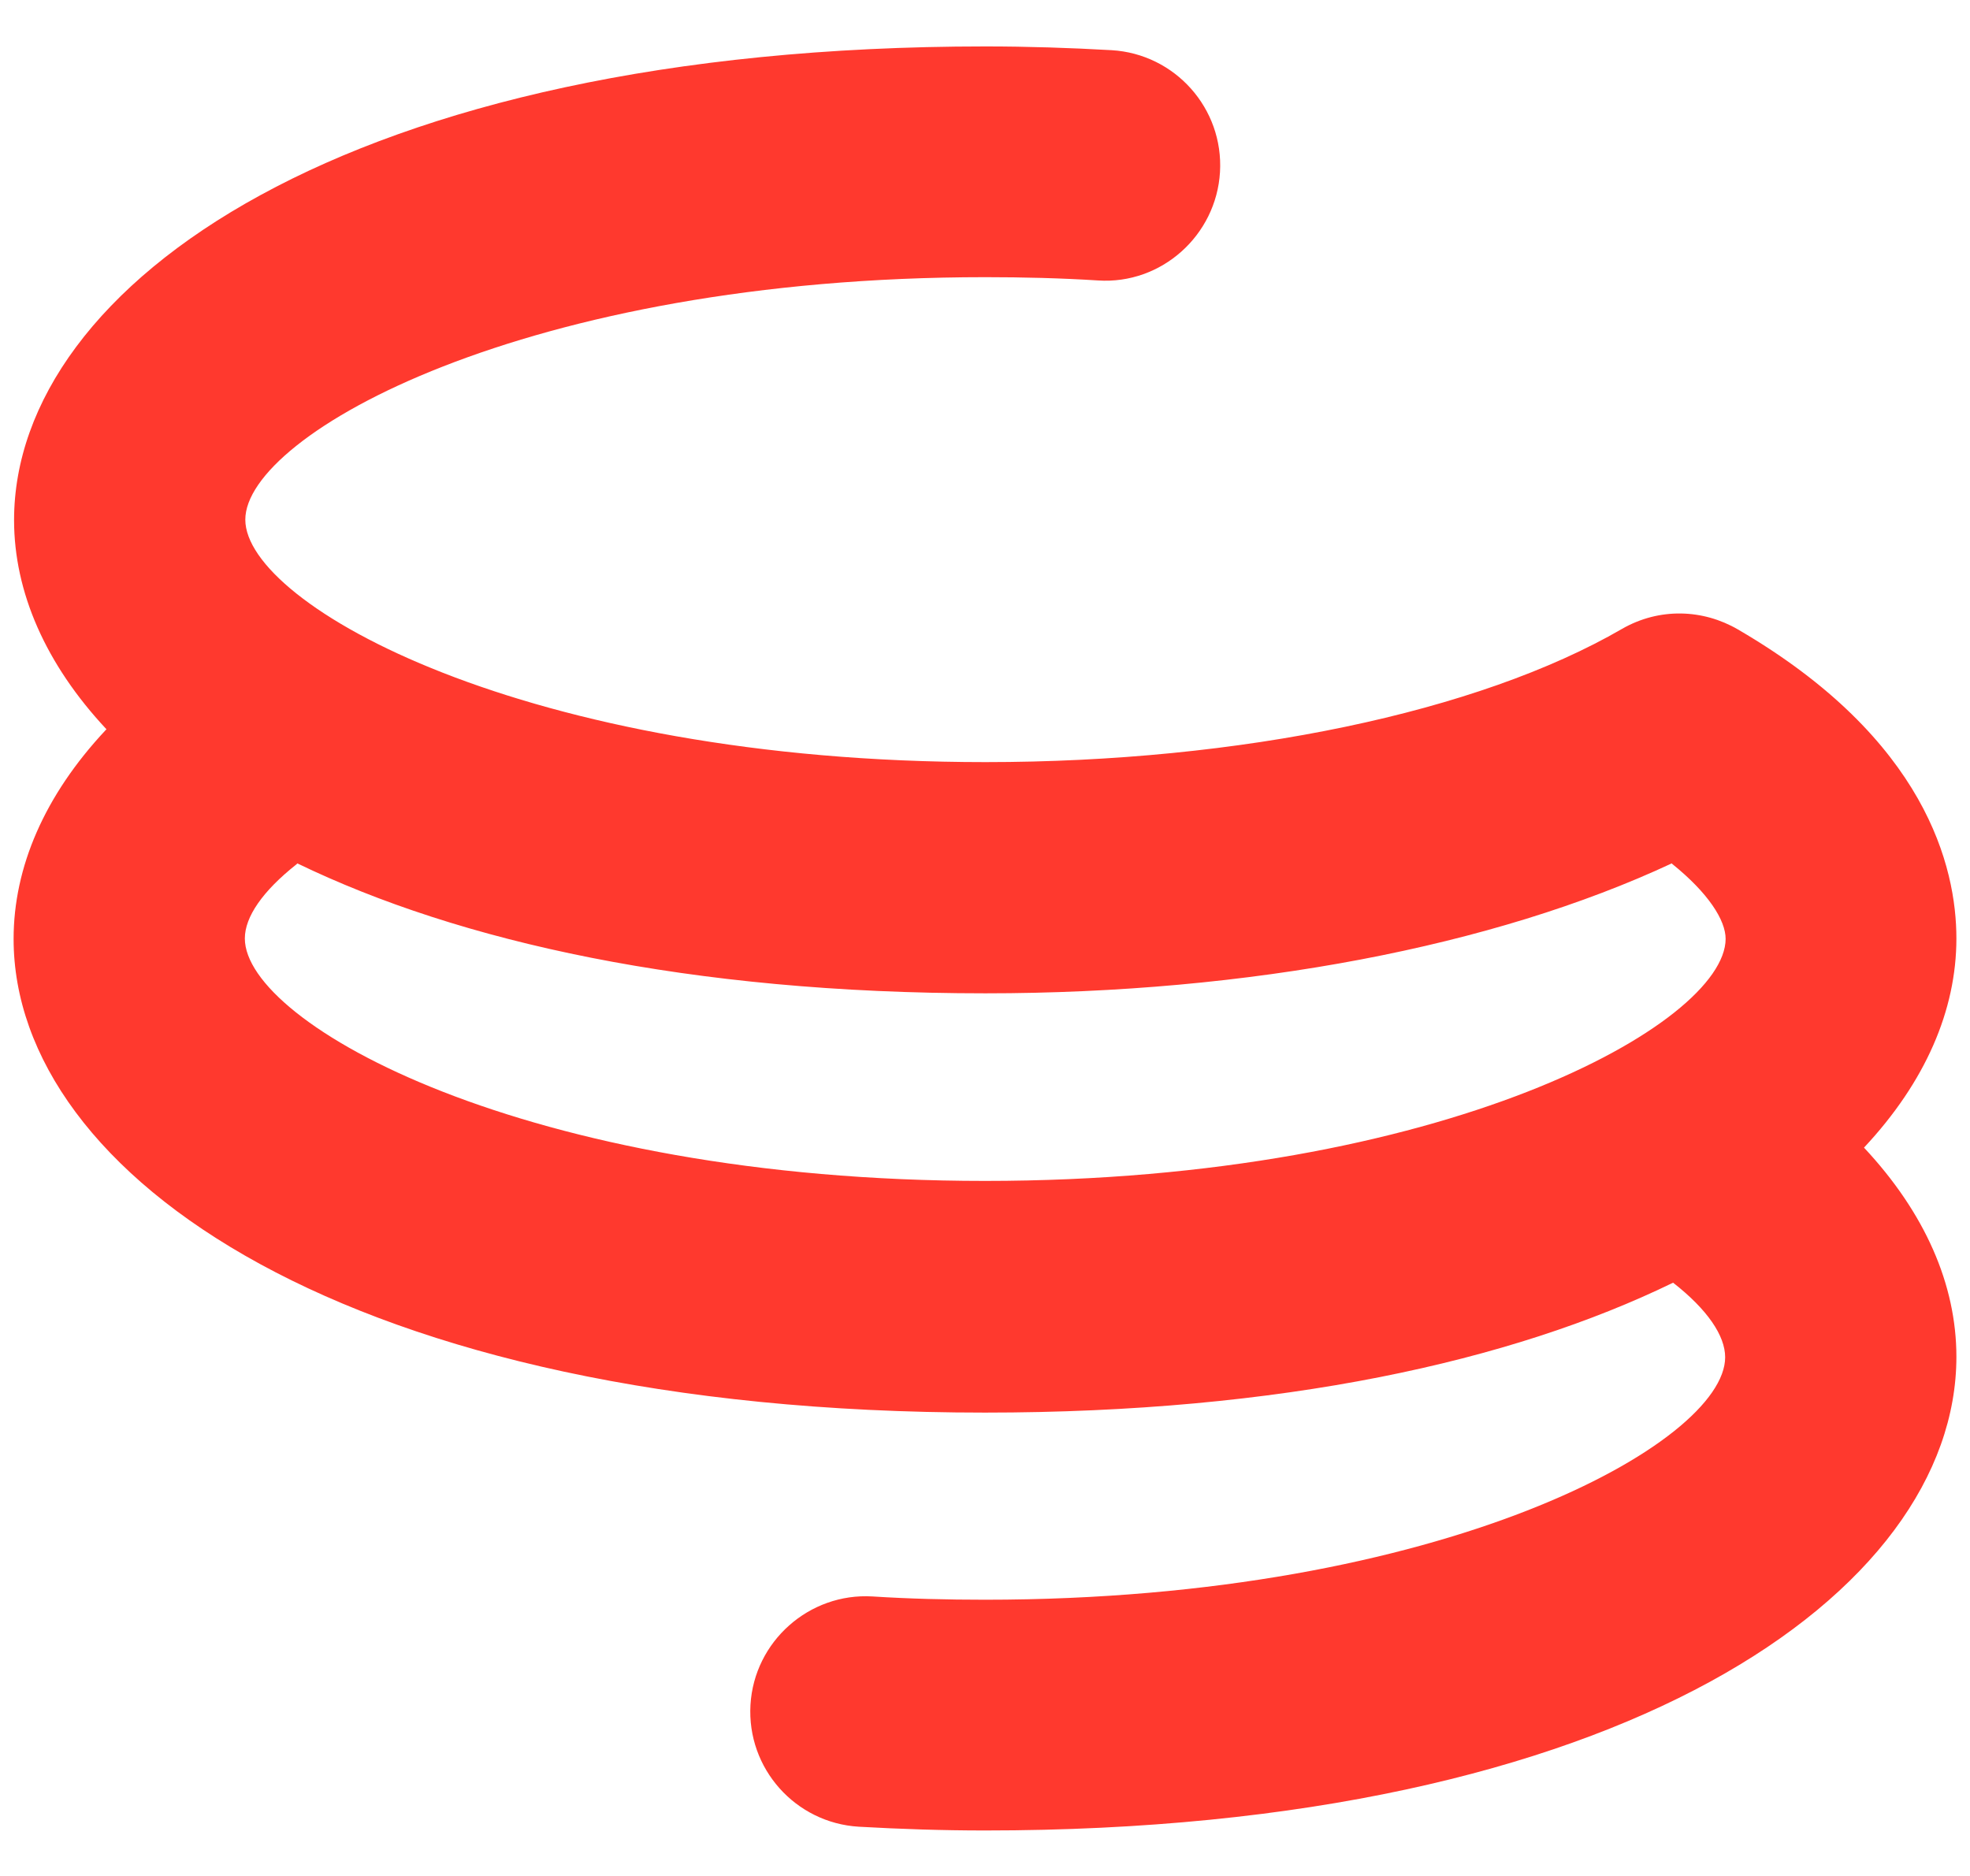 <svg width="42" height="40" viewBox="0 0 42 40" fill="none" xmlns="http://www.w3.org/2000/svg">
<path d="M39.74 24.47C41.05 23.07 41.71 21.54 41.71 20.01C41.71 18.5 41.07 15.76 37.05 13.42C36.31 12.99 35.38 12.95 34.58 13.41C31.51 15.19 26.44 16.25 21.01 16.25C11.22 16.25 5.23 12.9 5.23 11.08C5.23 9.26 11.22 5.91 21.01 5.91C21.81 5.91 22.62 5.93 23.41 5.98C24.76 6.07 25.93 5.02 26.01 3.67C26.09 2.31 25.05 1.15 23.7 1.07C22.82 1.02 21.91 0.99 21.01 0.99C7.42 0.99 0.3 6.07 0.3 11.09C0.3 12.62 0.97 14.16 2.27 15.55C2.26 15.56 2.26 15.56 2.25 15.57C0.95 16.96 0.29 18.49 0.29 20.02C0.29 25.04 7.4 30.12 21 30.12C27.31 30.12 32.22 29.03 35.67 27.35C36.1 27.14 36.1 27.14 35.67 27.35C36.4 27.92 36.78 28.48 36.78 28.94C36.78 30.76 30.79 34.11 21 34.11C20.19 34.11 19.38 34.09 18.6 34.04C17.25 33.96 16.08 35 16 36.35C15.92 37.71 16.96 38.87 18.31 38.95C19.19 39 20.09 39.03 21 39.03C34.59 39.03 41.71 33.95 41.71 28.93C41.71 27.39 41.04 25.86 39.74 24.47C39.49 24.73 39.49 24.73 39.74 24.47ZM21 25.18C11.21 25.18 5.22 21.83 5.22 20.01C5.22 19.55 5.6 19 6.32 18.43C6.32 18.43 6.33 18.42 6.34 18.41C9.79 20.08 14.7 21.18 21.01 21.18C26.63 21.18 31.85 20.18 35.64 18.41C35.64 18.41 35.65 18.41 35.65 18.42C36.42 19.04 36.79 19.62 36.79 20.02C36.78 21.83 30.79 25.18 21 25.18Z" fill="#FF392E"/>
</svg>
